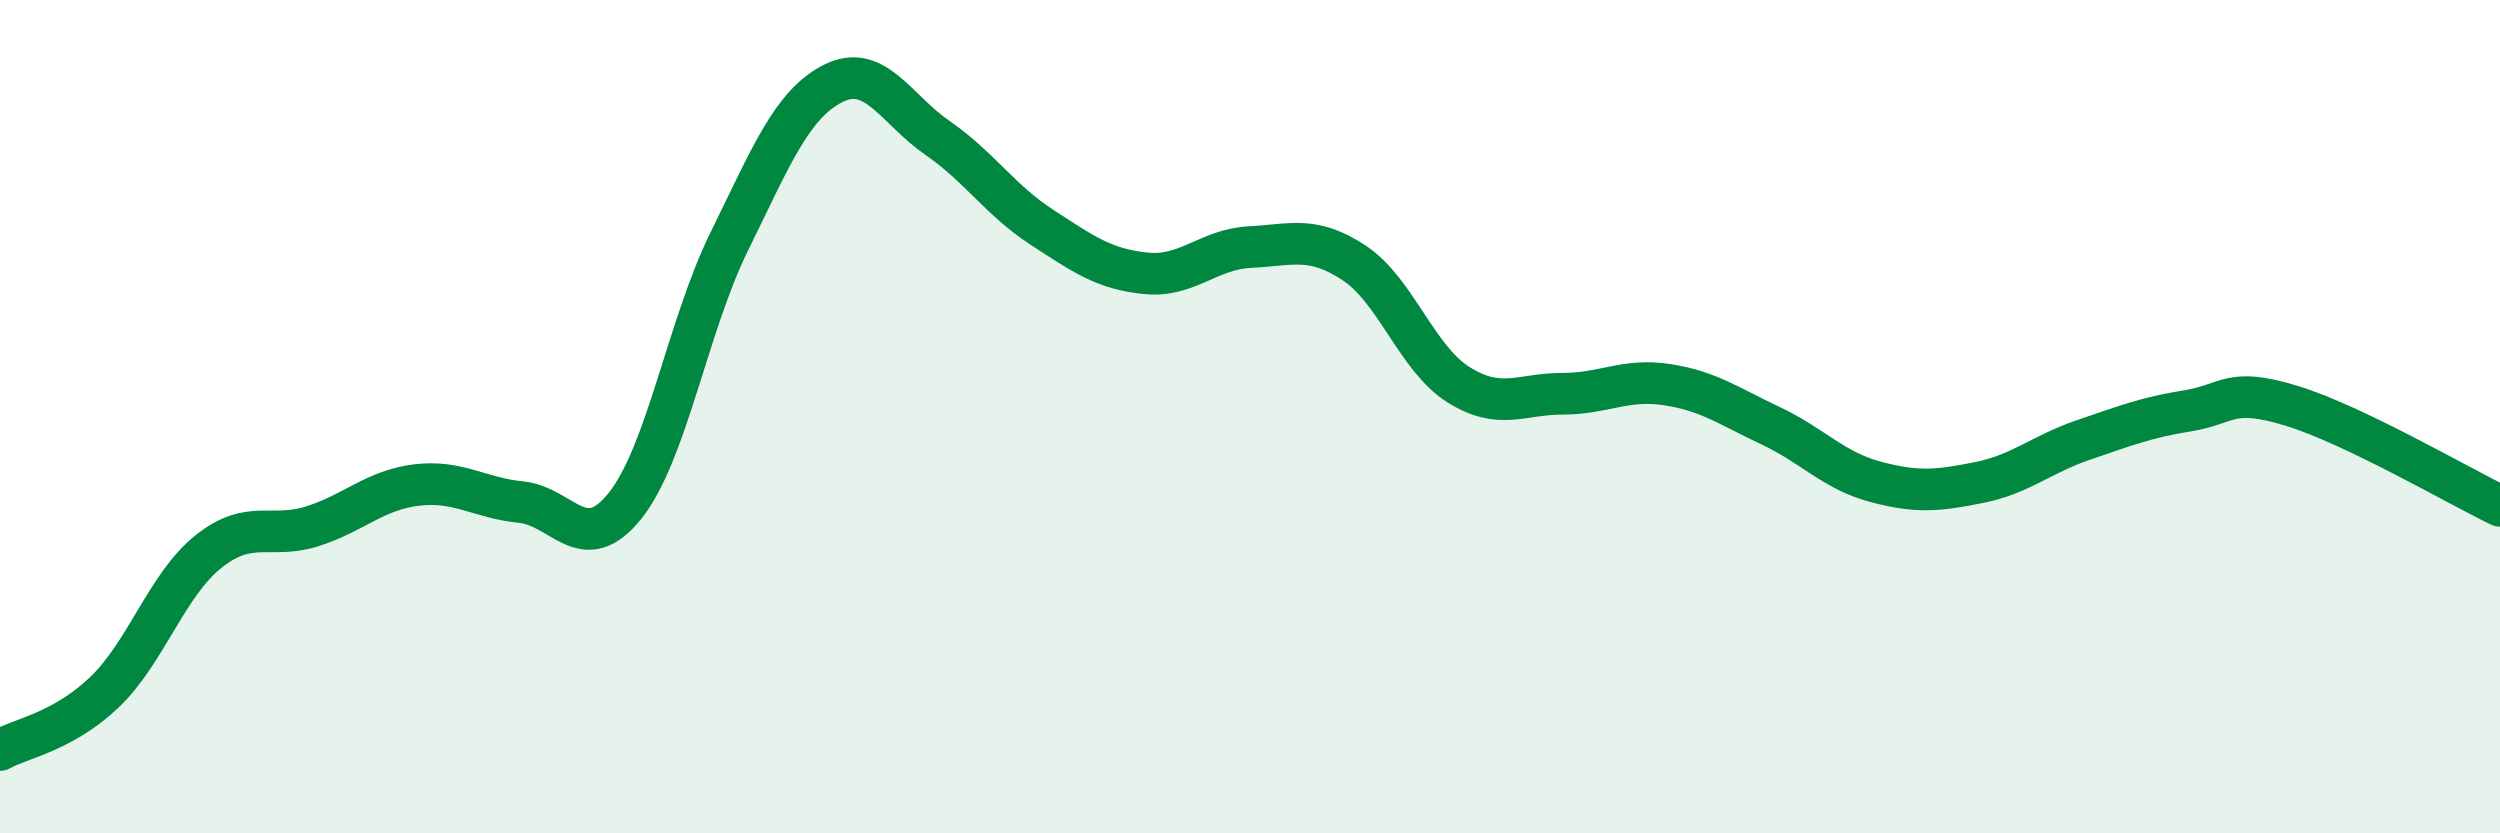 
    <svg width="60" height="20" viewBox="0 0 60 20" xmlns="http://www.w3.org/2000/svg">
      <path
        d="M 0,18 C 0.5,17.72 1.5,17.57 2.5,16.62 C 3.5,15.67 4,14.04 5,13.24 C 6,12.44 6.5,12.95 7.5,12.63 C 8.5,12.31 9,11.76 10,11.64 C 11,11.52 11.5,11.95 12.5,12.05 C 13.5,12.15 14,13.39 15,12.14 C 16,10.89 16.5,7.83 17.5,5.8 C 18.5,3.77 19,2.5 20,2 C 21,1.5 21.5,2.62 22.5,3.31 C 23.5,4 24,4.8 25,5.45 C 26,6.1 26.5,6.46 27.5,6.56 C 28.5,6.66 29,5.98 30,5.93 C 31,5.88 31.5,5.65 32.5,6.31 C 33.5,6.97 34,8.6 35,9.23 C 36,9.86 36.5,9.45 37.5,9.45 C 38.5,9.45 39,9.08 40,9.23 C 41,9.38 41.5,9.75 42.5,10.22 C 43.5,10.69 44,11.29 45,11.56 C 46,11.83 46.5,11.78 47.5,11.58 C 48.5,11.38 49,10.9 50,10.56 C 51,10.22 51.5,10.02 52.5,9.86 C 53.5,9.7 53.5,9.28 55,9.74 C 56.5,10.2 59,11.66 60,12.14L60 20L0 20Z"
        fill="#008740"
        opacity="0.1"
        stroke-linecap="round"
        stroke-linejoin="round"
      />
      <path
        d="M 0,18 C 0.5,17.72 1.5,17.57 2.5,16.62 C 3.5,15.67 4,14.04 5,13.24 C 6,12.44 6.5,12.95 7.5,12.63 C 8.5,12.31 9,11.76 10,11.64 C 11,11.52 11.5,11.95 12.5,12.05 C 13.5,12.15 14,13.39 15,12.14 C 16,10.89 16.5,7.83 17.5,5.8 C 18.5,3.77 19,2.5 20,2 C 21,1.5 21.5,2.62 22.5,3.31 C 23.5,4 24,4.8 25,5.45 C 26,6.1 26.5,6.46 27.5,6.56 C 28.5,6.66 29,5.98 30,5.93 C 31,5.88 31.5,5.65 32.5,6.31 C 33.5,6.97 34,8.6 35,9.23 C 36,9.86 36.5,9.45 37.5,9.45 C 38.5,9.45 39,9.08 40,9.23 C 41,9.38 41.5,9.75 42.5,10.22 C 43.5,10.69 44,11.29 45,11.56 C 46,11.83 46.5,11.78 47.5,11.58 C 48.5,11.38 49,10.9 50,10.56 C 51,10.22 51.5,10.02 52.5,9.86 C 53.5,9.7 53.5,9.28 55,9.74 C 56.5,10.2 59,11.66 60,12.14"
        stroke="#008740"
        stroke-width="1"
        fill="none"
        stroke-linecap="round"
        stroke-linejoin="round"
      />
    </svg>
  